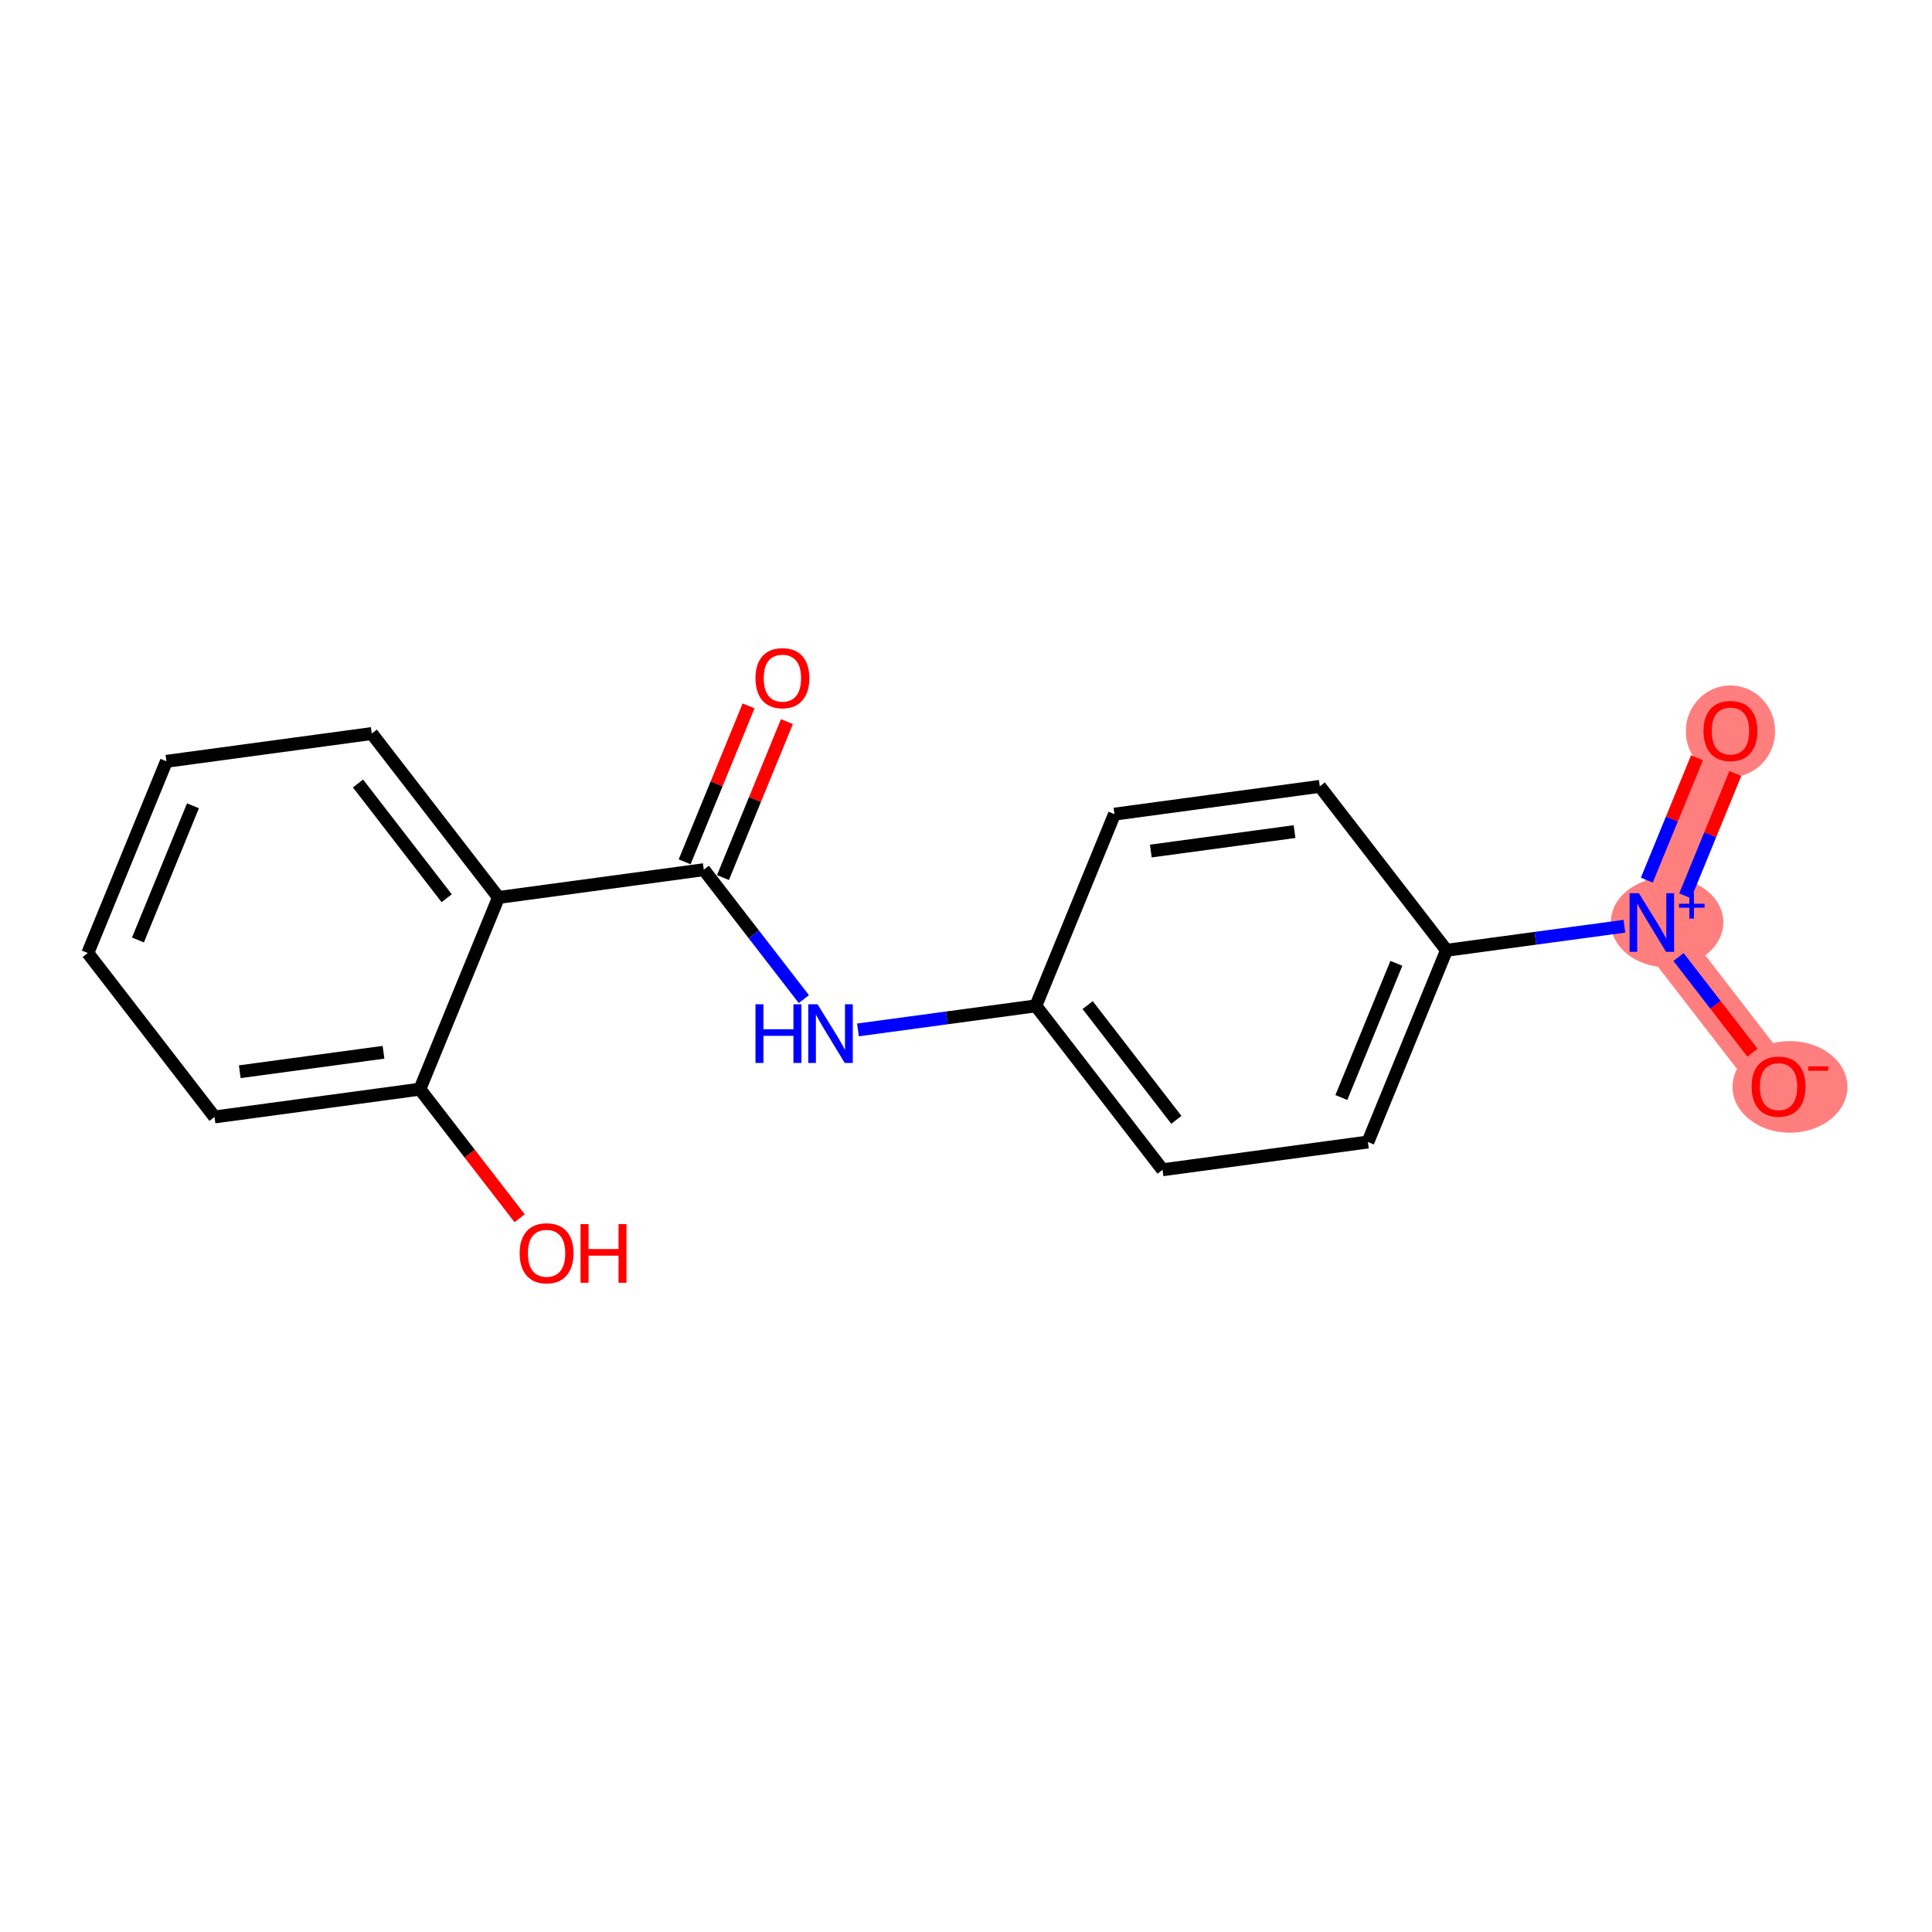 <?xml version='1.0' encoding='iso-8859-1'?>
<svg version='1.1' baseProfile='full'
              xmlns='http://www.w3.org/2000/svg'
                      xmlns:rdkit='http://www.rdkit.org/xml'
                      xmlns:xlink='http://www.w3.org/1999/xlink'
                  xml:space='preserve'
width='300px' height='300px' viewBox='0 0 300 300'>
<!-- END OF HEADER -->
<rect style='opacity:1.0;fill:#FFFFFF;stroke:none' width='300' height='300' x='0' y='0'> </rect>
<rect style='opacity:1.0;fill:#FFFFFF;stroke:none' width='300' height='300' x='0' y='0'> </rect>
<path d='M 256.496,143.248 L 268.703,113.48' style='fill:none;fill-rule:evenodd;stroke:#FF7F7F;stroke-width:6.9px;stroke-linecap:butt;stroke-linejoin:miter;stroke-opacity:1' />
<path d='M 256.496,143.248 L 276.173,168.704' style='fill:none;fill-rule:evenodd;stroke:#FF7F7F;stroke-width:6.9px;stroke-linecap:butt;stroke-linejoin:miter;stroke-opacity:1' />
<ellipse cx='258.862' cy='143.224' rx='8.232' ry='6.477'  style='fill:#FF7F7F;fill-rule:evenodd;stroke:#FF7F7F;stroke-width:1.0px;stroke-linecap:butt;stroke-linejoin:miter;stroke-opacity:1' />
<ellipse cx='268.703' cy='113.551' rx='6.435' ry='6.616'  style='fill:#FF7F7F;fill-rule:evenodd;stroke:#FF7F7F;stroke-width:1.0px;stroke-linecap:butt;stroke-linejoin:miter;stroke-opacity:1' />
<ellipse cx='277.944' cy='168.774' rx='8.42' ry='6.616'  style='fill:#FF7F7F;fill-rule:evenodd;stroke:#FF7F7F;stroke-width:1.0px;stroke-linecap:butt;stroke-linejoin:miter;stroke-opacity:1' />
<path class='bond-0 atom-0 atom-1' d='M 116.239,109.609 L 111.274,121.717' style='fill:none;fill-rule:evenodd;stroke:#FF0000;stroke-width:2.0px;stroke-linecap:butt;stroke-linejoin:miter;stroke-opacity:1' />
<path class='bond-0 atom-0 atom-1' d='M 111.274,121.717 L 106.309,133.824' style='fill:none;fill-rule:evenodd;stroke:#000000;stroke-width:2.0px;stroke-linecap:butt;stroke-linejoin:miter;stroke-opacity:1' />
<path class='bond-0 atom-0 atom-1' d='M 122.192,112.051 L 117.228,124.158' style='fill:none;fill-rule:evenodd;stroke:#FF0000;stroke-width:2.0px;stroke-linecap:butt;stroke-linejoin:miter;stroke-opacity:1' />
<path class='bond-0 atom-0 atom-1' d='M 117.228,124.158 L 112.263,136.266' style='fill:none;fill-rule:evenodd;stroke:#000000;stroke-width:2.0px;stroke-linecap:butt;stroke-linejoin:miter;stroke-opacity:1' />
<path class='bond-1 atom-1 atom-2' d='M 109.286,135.045 L 117.053,145.093' style='fill:none;fill-rule:evenodd;stroke:#000000;stroke-width:2.0px;stroke-linecap:butt;stroke-linejoin:miter;stroke-opacity:1' />
<path class='bond-1 atom-1 atom-2' d='M 117.053,145.093 L 124.82,155.14' style='fill:none;fill-rule:evenodd;stroke:#0000FF;stroke-width:2.0px;stroke-linecap:butt;stroke-linejoin:miter;stroke-opacity:1' />
<path class='bond-11 atom-1 atom-12' d='M 109.286,135.045 L 77.403,139.358' style='fill:none;fill-rule:evenodd;stroke:#000000;stroke-width:2.0px;stroke-linecap:butt;stroke-linejoin:miter;stroke-opacity:1' />
<path class='bond-2 atom-2 atom-3' d='M 133.223,159.924 L 147.035,158.056' style='fill:none;fill-rule:evenodd;stroke:#0000FF;stroke-width:2.0px;stroke-linecap:butt;stroke-linejoin:miter;stroke-opacity:1' />
<path class='bond-2 atom-2 atom-3' d='M 147.035,158.056 L 160.846,156.187' style='fill:none;fill-rule:evenodd;stroke:#000000;stroke-width:2.0px;stroke-linecap:butt;stroke-linejoin:miter;stroke-opacity:1' />
<path class='bond-3 atom-3 atom-4' d='M 160.846,156.187 L 180.523,181.643' style='fill:none;fill-rule:evenodd;stroke:#000000;stroke-width:2.0px;stroke-linecap:butt;stroke-linejoin:miter;stroke-opacity:1' />
<path class='bond-3 atom-3 atom-4' d='M 168.889,156.07 L 182.663,173.889' style='fill:none;fill-rule:evenodd;stroke:#000000;stroke-width:2.0px;stroke-linecap:butt;stroke-linejoin:miter;stroke-opacity:1' />
<path class='bond-18 atom-11 atom-3' d='M 173.053,126.419 L 160.846,156.187' style='fill:none;fill-rule:evenodd;stroke:#000000;stroke-width:2.0px;stroke-linecap:butt;stroke-linejoin:miter;stroke-opacity:1' />
<path class='bond-4 atom-4 atom-5' d='M 180.523,181.643 L 212.406,177.33' style='fill:none;fill-rule:evenodd;stroke:#000000;stroke-width:2.0px;stroke-linecap:butt;stroke-linejoin:miter;stroke-opacity:1' />
<path class='bond-5 atom-5 atom-6' d='M 212.406,177.33 L 224.613,147.561' style='fill:none;fill-rule:evenodd;stroke:#000000;stroke-width:2.0px;stroke-linecap:butt;stroke-linejoin:miter;stroke-opacity:1' />
<path class='bond-5 atom-5 atom-6' d='M 208.284,170.423 L 216.828,149.585' style='fill:none;fill-rule:evenodd;stroke:#000000;stroke-width:2.0px;stroke-linecap:butt;stroke-linejoin:miter;stroke-opacity:1' />
<path class='bond-6 atom-6 atom-7' d='M 224.613,147.561 L 238.425,145.693' style='fill:none;fill-rule:evenodd;stroke:#000000;stroke-width:2.0px;stroke-linecap:butt;stroke-linejoin:miter;stroke-opacity:1' />
<path class='bond-6 atom-6 atom-7' d='M 238.425,145.693 L 252.236,143.825' style='fill:none;fill-rule:evenodd;stroke:#0000FF;stroke-width:2.0px;stroke-linecap:butt;stroke-linejoin:miter;stroke-opacity:1' />
<path class='bond-9 atom-6 atom-10' d='M 224.613,147.561 L 204.936,122.106' style='fill:none;fill-rule:evenodd;stroke:#000000;stroke-width:2.0px;stroke-linecap:butt;stroke-linejoin:miter;stroke-opacity:1' />
<path class='bond-7 atom-7 atom-8' d='M 261.671,139.109 L 265.566,129.609' style='fill:none;fill-rule:evenodd;stroke:#0000FF;stroke-width:2.0px;stroke-linecap:butt;stroke-linejoin:miter;stroke-opacity:1' />
<path class='bond-7 atom-7 atom-8' d='M 265.566,129.609 L 269.462,120.109' style='fill:none;fill-rule:evenodd;stroke:#FF0000;stroke-width:2.0px;stroke-linecap:butt;stroke-linejoin:miter;stroke-opacity:1' />
<path class='bond-7 atom-7 atom-8' d='M 255.717,136.668 L 259.613,127.168' style='fill:none;fill-rule:evenodd;stroke:#0000FF;stroke-width:2.0px;stroke-linecap:butt;stroke-linejoin:miter;stroke-opacity:1' />
<path class='bond-7 atom-7 atom-8' d='M 259.613,127.168 L 263.508,117.668' style='fill:none;fill-rule:evenodd;stroke:#FF0000;stroke-width:2.0px;stroke-linecap:butt;stroke-linejoin:miter;stroke-opacity:1' />
<path class='bond-8 atom-7 atom-9' d='M 260.64,148.609 L 266.38,156.035' style='fill:none;fill-rule:evenodd;stroke:#0000FF;stroke-width:2.0px;stroke-linecap:butt;stroke-linejoin:miter;stroke-opacity:1' />
<path class='bond-8 atom-7 atom-9' d='M 266.38,156.035 L 272.121,163.461' style='fill:none;fill-rule:evenodd;stroke:#FF0000;stroke-width:2.0px;stroke-linecap:butt;stroke-linejoin:miter;stroke-opacity:1' />
<path class='bond-10 atom-10 atom-11' d='M 204.936,122.106 L 173.053,126.419' style='fill:none;fill-rule:evenodd;stroke:#000000;stroke-width:2.0px;stroke-linecap:butt;stroke-linejoin:miter;stroke-opacity:1' />
<path class='bond-10 atom-10 atom-11' d='M 201.016,129.13 L 178.698,132.149' style='fill:none;fill-rule:evenodd;stroke:#000000;stroke-width:2.0px;stroke-linecap:butt;stroke-linejoin:miter;stroke-opacity:1' />
<path class='bond-12 atom-12 atom-13' d='M 77.403,139.358 L 57.726,113.903' style='fill:none;fill-rule:evenodd;stroke:#000000;stroke-width:2.0px;stroke-linecap:butt;stroke-linejoin:miter;stroke-opacity:1' />
<path class='bond-12 atom-12 atom-13' d='M 69.36,139.475 L 55.587,121.656' style='fill:none;fill-rule:evenodd;stroke:#000000;stroke-width:2.0px;stroke-linecap:butt;stroke-linejoin:miter;stroke-opacity:1' />
<path class='bond-19 atom-17 atom-12' d='M 65.197,169.126 L 77.403,139.358' style='fill:none;fill-rule:evenodd;stroke:#000000;stroke-width:2.0px;stroke-linecap:butt;stroke-linejoin:miter;stroke-opacity:1' />
<path class='bond-13 atom-13 atom-14' d='M 57.726,113.903 L 25.843,118.216' style='fill:none;fill-rule:evenodd;stroke:#000000;stroke-width:2.0px;stroke-linecap:butt;stroke-linejoin:miter;stroke-opacity:1' />
<path class='bond-14 atom-14 atom-15' d='M 25.843,118.216 L 13.636,147.984' style='fill:none;fill-rule:evenodd;stroke:#000000;stroke-width:2.0px;stroke-linecap:butt;stroke-linejoin:miter;stroke-opacity:1' />
<path class='bond-14 atom-14 atom-15' d='M 29.965,125.122 L 21.421,145.96' style='fill:none;fill-rule:evenodd;stroke:#000000;stroke-width:2.0px;stroke-linecap:butt;stroke-linejoin:miter;stroke-opacity:1' />
<path class='bond-15 atom-15 atom-16' d='M 13.636,147.984 L 33.313,173.439' style='fill:none;fill-rule:evenodd;stroke:#000000;stroke-width:2.0px;stroke-linecap:butt;stroke-linejoin:miter;stroke-opacity:1' />
<path class='bond-16 atom-16 atom-17' d='M 33.313,173.439 L 65.197,169.126' style='fill:none;fill-rule:evenodd;stroke:#000000;stroke-width:2.0px;stroke-linecap:butt;stroke-linejoin:miter;stroke-opacity:1' />
<path class='bond-16 atom-16 atom-17' d='M 37.233,166.416 L 59.551,163.397' style='fill:none;fill-rule:evenodd;stroke:#000000;stroke-width:2.0px;stroke-linecap:butt;stroke-linejoin:miter;stroke-opacity:1' />
<path class='bond-17 atom-17 atom-18' d='M 65.197,169.126 L 72.943,179.148' style='fill:none;fill-rule:evenodd;stroke:#000000;stroke-width:2.0px;stroke-linecap:butt;stroke-linejoin:miter;stroke-opacity:1' />
<path class='bond-17 atom-17 atom-18' d='M 72.943,179.148 L 80.69,189.17' style='fill:none;fill-rule:evenodd;stroke:#FF0000;stroke-width:2.0px;stroke-linecap:butt;stroke-linejoin:miter;stroke-opacity:1' />
<path  class='atom-0' d='M 117.31 105.303
Q 117.31 103.115, 118.391 101.892
Q 119.472 100.67, 121.493 100.67
Q 123.513 100.67, 124.594 101.892
Q 125.675 103.115, 125.675 105.303
Q 125.675 107.516, 124.581 108.777
Q 123.488 110.026, 121.493 110.026
Q 119.485 110.026, 118.391 108.777
Q 117.31 107.529, 117.31 105.303
M 121.493 108.996
Q 122.883 108.996, 123.629 108.07
Q 124.388 107.13, 124.388 105.303
Q 124.388 103.514, 123.629 102.613
Q 122.883 101.699, 121.493 101.699
Q 120.103 101.699, 119.344 102.6
Q 118.597 103.501, 118.597 105.303
Q 118.597 107.143, 119.344 108.07
Q 120.103 108.996, 121.493 108.996
' fill='#FF0000'/>
<path  class='atom-2' d='M 117.31 155.945
L 118.545 155.945
L 118.545 159.818
L 123.204 159.818
L 123.204 155.945
L 124.439 155.945
L 124.439 165.056
L 123.204 165.056
L 123.204 160.848
L 118.545 160.848
L 118.545 165.056
L 117.31 165.056
L 117.31 155.945
' fill='#0000FF'/>
<path  class='atom-2' d='M 126.949 155.945
L 129.935 160.771
Q 130.231 161.247, 130.707 162.109
Q 131.183 162.971, 131.209 163.023
L 131.209 155.945
L 132.419 155.945
L 132.419 165.056
L 131.17 165.056
L 127.966 159.78
Q 127.592 159.162, 127.194 158.454
Q 126.807 157.746, 126.692 157.528
L 126.692 165.056
L 125.508 165.056
L 125.508 155.945
L 126.949 155.945
' fill='#0000FF'/>
<path  class='atom-7' d='M 254.482 138.693
L 257.468 143.519
Q 257.764 143.995, 258.24 144.857
Q 258.716 145.719, 258.742 145.771
L 258.742 138.693
L 259.952 138.693
L 259.952 147.804
L 258.703 147.804
L 255.499 142.528
Q 255.126 141.91, 254.727 141.202
Q 254.341 140.494, 254.225 140.276
L 254.225 147.804
L 253.041 147.804
L 253.041 138.693
L 254.482 138.693
' fill='#0000FF'/>
<path  class='atom-7' d='M 260.716 140.335
L 262.322 140.335
L 262.322 138.645
L 263.035 138.645
L 263.035 140.335
L 264.683 140.335
L 264.683 140.947
L 263.035 140.947
L 263.035 142.645
L 262.322 142.645
L 262.322 140.947
L 260.716 140.947
L 260.716 140.335
' fill='#0000FF'/>
<path  class='atom-8' d='M 264.52 113.506
Q 264.52 111.318, 265.601 110.095
Q 266.682 108.873, 268.703 108.873
Q 270.723 108.873, 271.804 110.095
Q 272.885 111.318, 272.885 113.506
Q 272.885 115.719, 271.791 116.981
Q 270.698 118.229, 268.703 118.229
Q 266.695 118.229, 265.601 116.981
Q 264.52 115.732, 264.52 113.506
M 268.703 117.199
Q 270.093 117.199, 270.839 116.273
Q 271.598 115.333, 271.598 113.506
Q 271.598 111.717, 270.839 110.816
Q 270.093 109.902, 268.703 109.902
Q 267.313 109.902, 266.554 110.803
Q 265.807 111.704, 265.807 113.506
Q 265.807 115.346, 266.554 116.273
Q 267.313 117.199, 268.703 117.199
' fill='#FF0000'/>
<path  class='atom-9' d='M 271.99 168.729
Q 271.99 166.542, 273.072 165.319
Q 274.153 164.096, 276.173 164.096
Q 278.194 164.096, 279.275 165.319
Q 280.356 166.542, 280.356 168.729
Q 280.356 170.943, 279.262 172.204
Q 278.168 173.452, 276.173 173.452
Q 274.165 173.452, 273.072 172.204
Q 271.99 170.956, 271.99 168.729
M 276.173 172.423
Q 277.563 172.423, 278.309 171.496
Q 279.069 170.557, 279.069 168.729
Q 279.069 166.941, 278.309 166.04
Q 277.563 165.126, 276.173 165.126
Q 274.783 165.126, 274.024 166.027
Q 273.277 166.928, 273.277 168.729
Q 273.277 170.57, 274.024 171.496
Q 274.783 172.423, 276.173 172.423
' fill='#FF0000'/>
<path  class='atom-9' d='M 280.78 165.584
L 283.898 165.584
L 283.898 166.263
L 280.78 166.263
L 280.78 165.584
' fill='#FF0000'/>
<path  class='atom-18' d='M 80.691 194.607
Q 80.691 192.42, 81.772 191.197
Q 82.853 189.974, 84.873 189.974
Q 86.894 189.974, 87.975 191.197
Q 89.056 192.42, 89.056 194.607
Q 89.056 196.821, 87.962 198.082
Q 86.868 199.33, 84.873 199.33
Q 82.866 199.33, 81.772 198.082
Q 80.691 196.834, 80.691 194.607
M 84.873 198.301
Q 86.263 198.301, 87.01 197.374
Q 87.769 196.435, 87.769 194.607
Q 87.769 192.818, 87.01 191.918
Q 86.263 191.004, 84.873 191.004
Q 83.483 191.004, 82.724 191.905
Q 81.978 192.806, 81.978 194.607
Q 81.978 196.448, 82.724 197.374
Q 83.483 198.301, 84.873 198.301
' fill='#FF0000'/>
<path  class='atom-18' d='M 90.15 190.077
L 91.385 190.077
L 91.385 193.951
L 96.044 193.951
L 96.044 190.077
L 97.279 190.077
L 97.279 199.189
L 96.044 199.189
L 96.044 194.981
L 91.385 194.981
L 91.385 199.189
L 90.15 199.189
L 90.15 190.077
' fill='#FF0000'/>
</svg>
